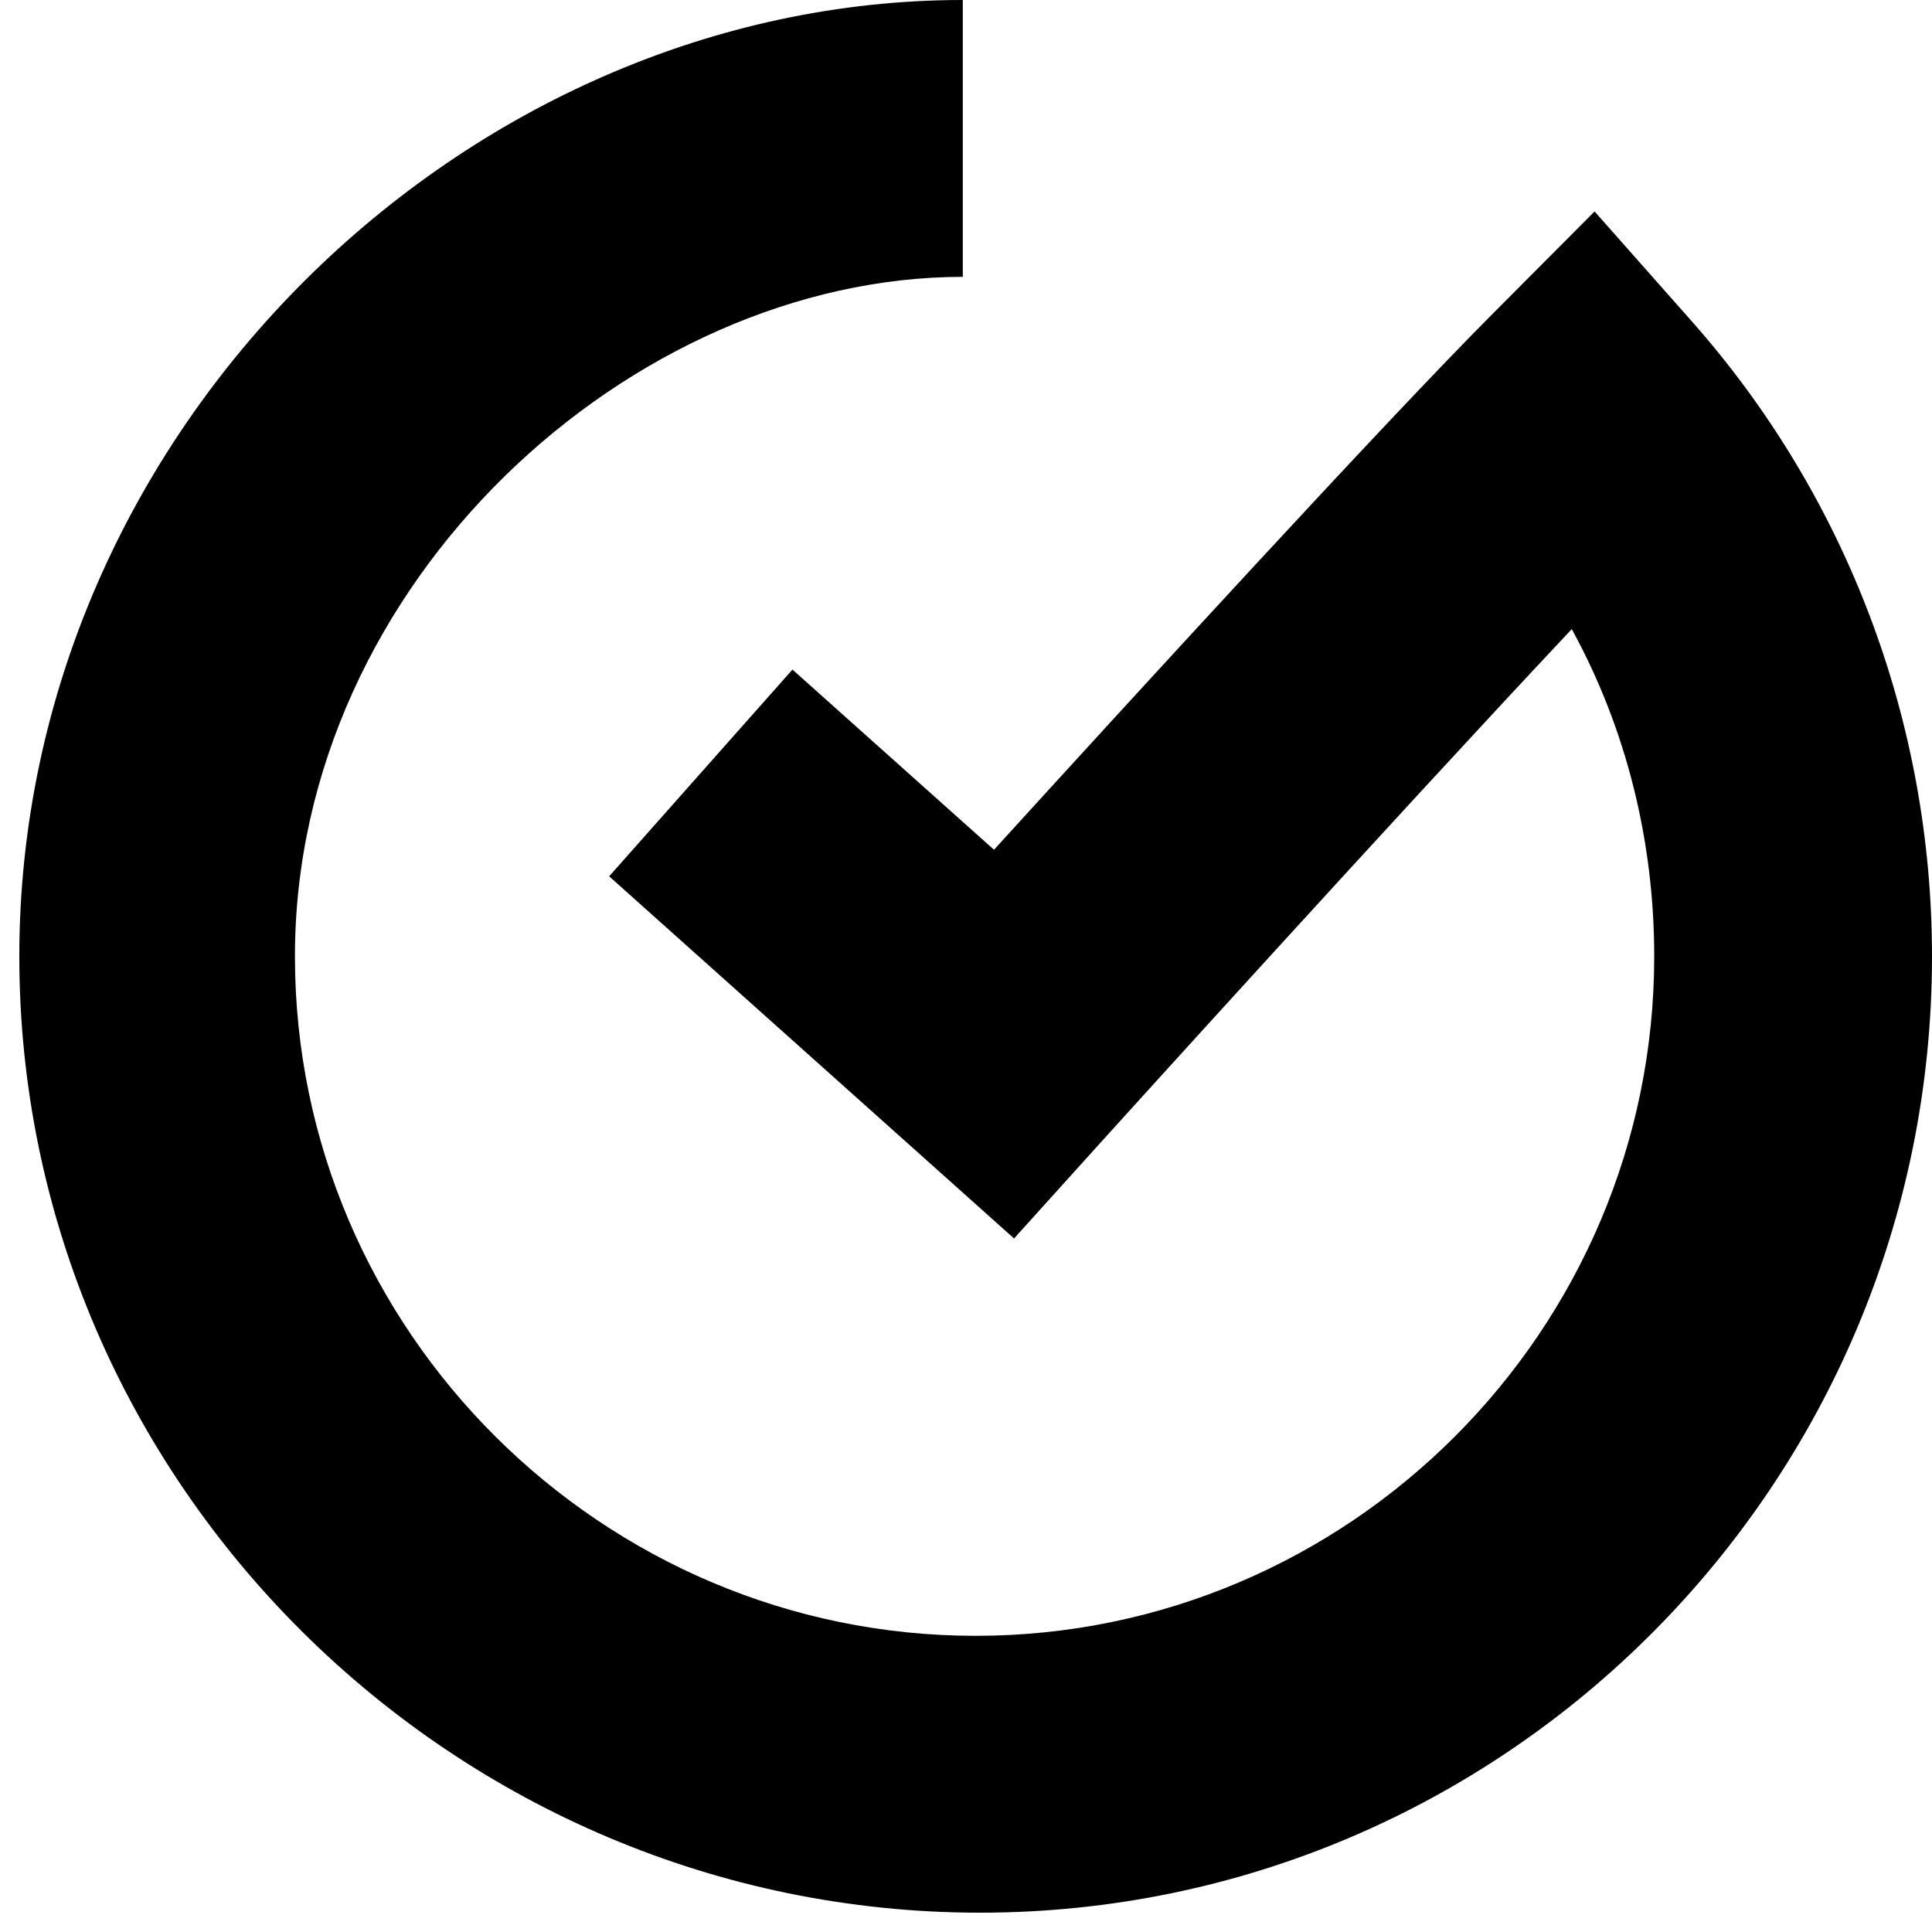 <svg width="100" height="100" viewBox="0 0 100 100" fill="none" xmlns="http://www.w3.org/2000/svg">
<path fill-rule="evenodd" clip-rule="evenodd" d="M50.724 99C23.552 99 1 76.796 1 49.5C1 22.206 24.151 0 49.834 0V14.33C32.714 14.33 15.266 30.108 15.266 49.5C15.266 68.892 31.196 84.67 50.501 84.67C69.804 84.67 85.622 68.892 85.622 49.5C85.622 43.53 84.176 37.712 81.354 32.562C71.841 42.687 57.404 58.66 57.221 58.858L52.487 64.103L31.53 45.358L41.017 34.657L51.449 43.983C58.562 36.17 71.676 21.845 77.188 16.314L82.535 10.945L87.56 16.623C95.583 25.686 100 37.362 100 49.5C100 76.796 77.896 99 50.724 99" fill="black"/>
</svg>
